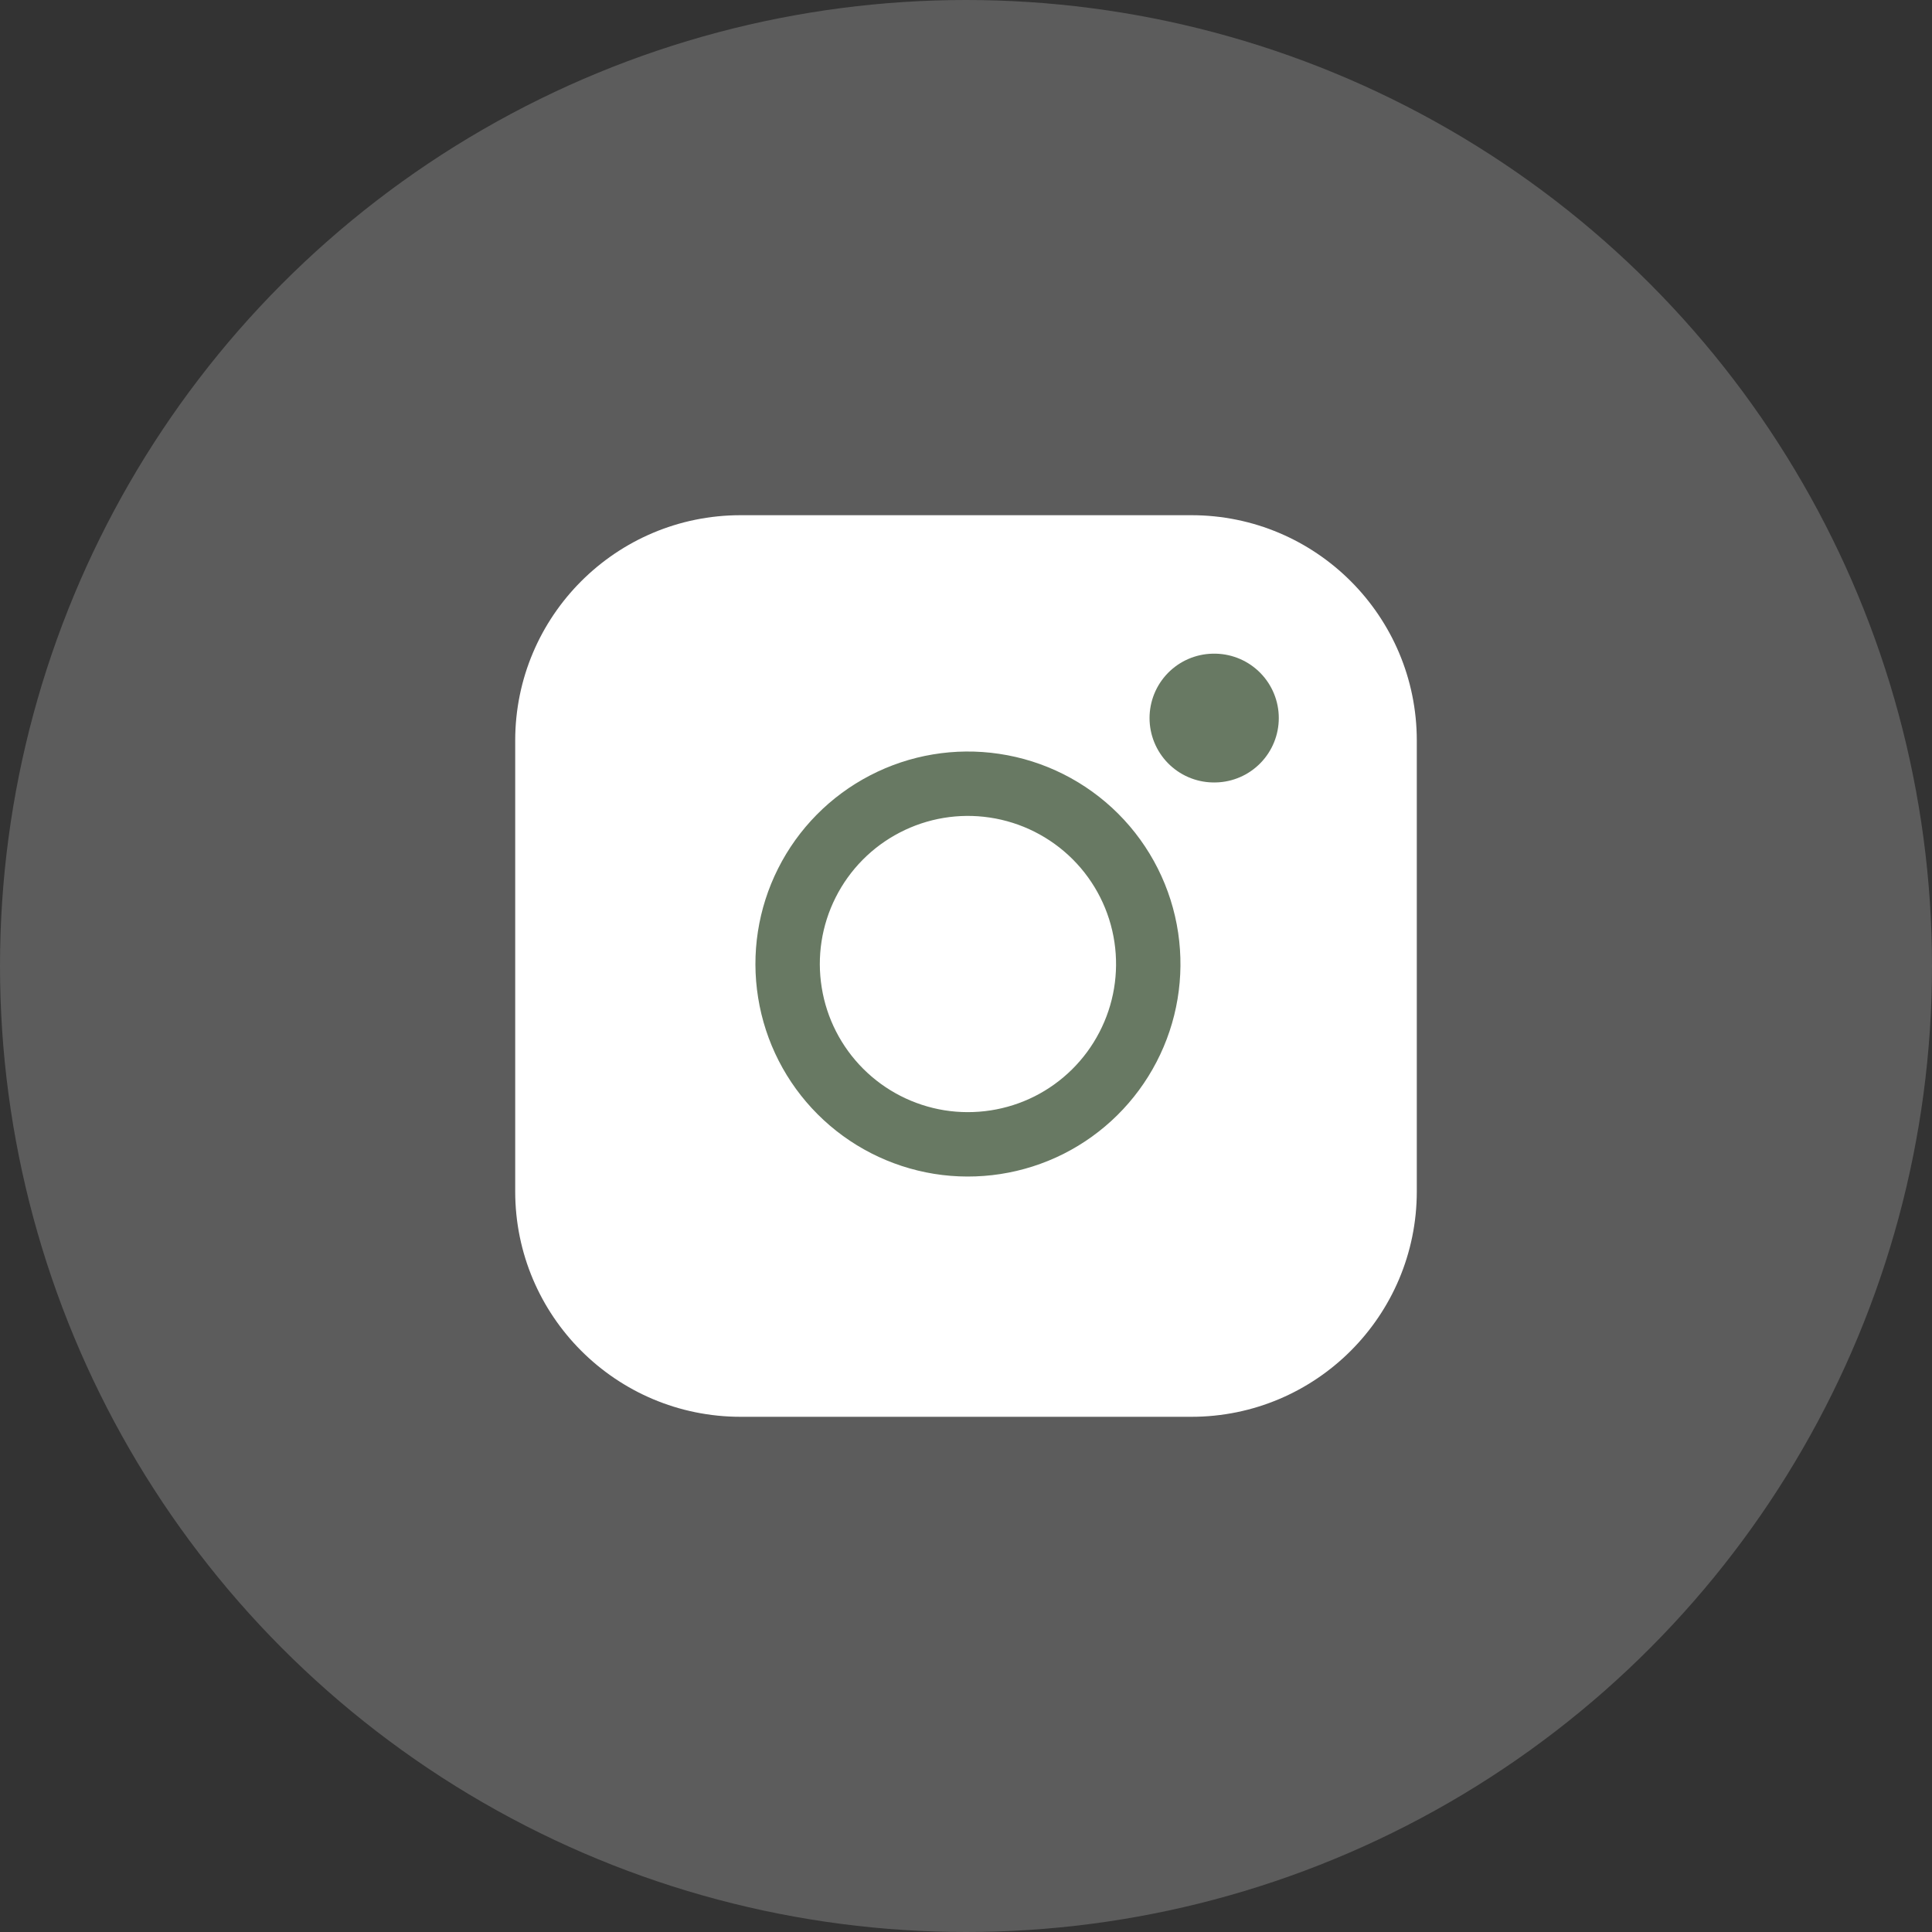 <svg xmlns="http://www.w3.org/2000/svg" fill="none" viewBox="0 0 30 30" height="30" width="30">
<rect x="0" y="0" width="30" height="30" fill="#333333" stroke="none"/>
<circle fill-opacity="0.2" fill="white" r="15" cy="15" cx="15"></circle>
<path fill="white" d="M18.5 8H11.5C9.567 8 8 9.567 8 11.5V18.5C8 20.433 9.567 22 11.5 22H18.5C20.433 22 22 20.433 22 18.5V11.5C22 9.567 20.433 8 18.5 8Z"></path>
<path stroke-linejoin="round" stroke-linecap="round" stroke="#687963" d="M17.8 14.559C17.886 15.141 17.787 15.736 17.515 16.259C17.244 16.782 16.815 17.206 16.289 17.471C15.763 17.735 15.167 17.827 14.585 17.734C14.004 17.64 13.467 17.366 13.05 16.949C12.634 16.533 12.359 15.996 12.266 15.414C12.172 14.833 12.264 14.237 12.529 13.711C12.794 13.184 13.218 12.755 13.741 12.484C14.263 12.213 14.858 12.113 15.441 12.2C16.035 12.288 16.585 12.565 17.01 12.989C17.435 13.414 17.712 13.964 17.8 14.559Z"></path>
<path stroke-linejoin="round" stroke-linecap="round" stroke-width="2" stroke="#687963" d="M18.85 11.15H18.857"></path>
</svg>
